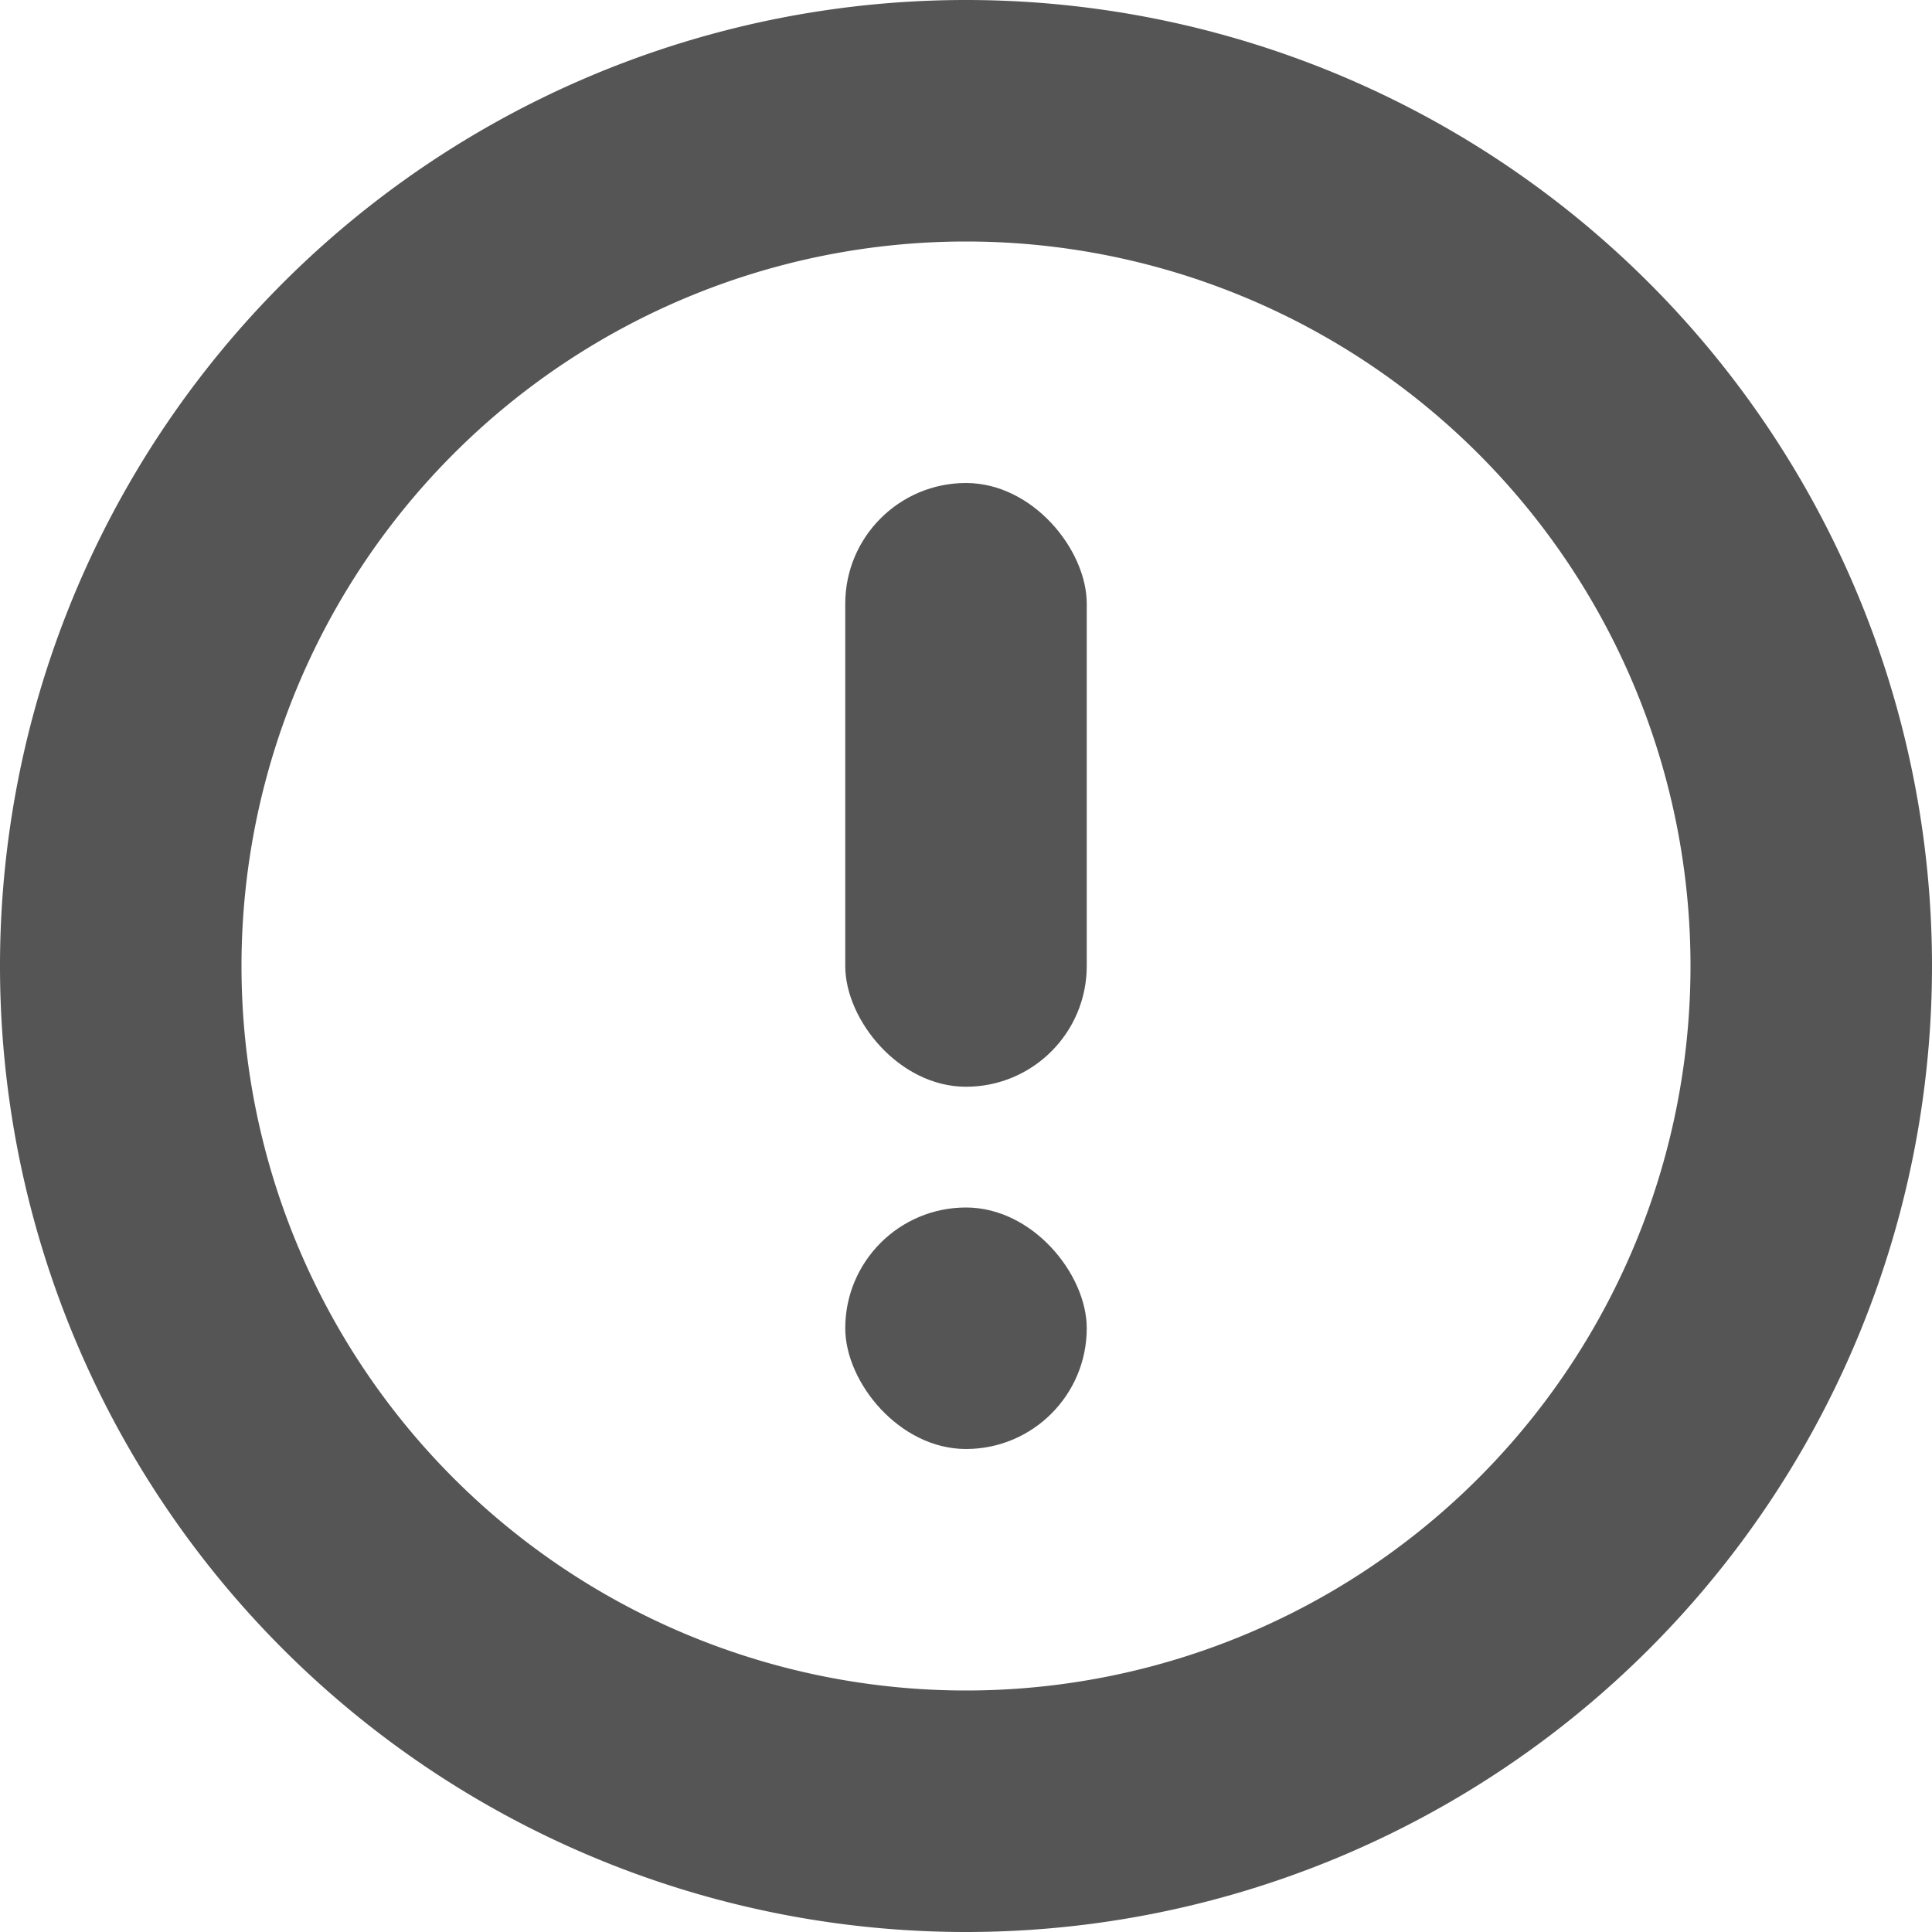 <svg width="16" height="16" version="1.1" xmlns="http://www.w3.org/2000/svg">
 <path d="m8 0a8 8 0 0 0-8 8 8 8 0 0 0 8 8 8 8 0 0 0 8-8 8 8 0 0 0-8-8zm0 2a6 6 0 0 1 6 6 6 6 0 0 1-6 6 6 6 0 0 1-6-6 6 6 0 0 1 6-6z" fill="#555555"/>
 <rect x="7" y="4" width="2" height="5" rx="2" ry="1" fill="#555555" stroke-linecap="round" stroke-linejoin="round" stroke-width="2" style="paint-order:fill markers stroke"/>
 <rect x="7" y="10" width="2" height="2" rx="2" ry="1" fill="#555555" stroke-linecap="round" stroke-linejoin="round" stroke-width="2" style="paint-order:fill markers stroke"/>
</svg>
